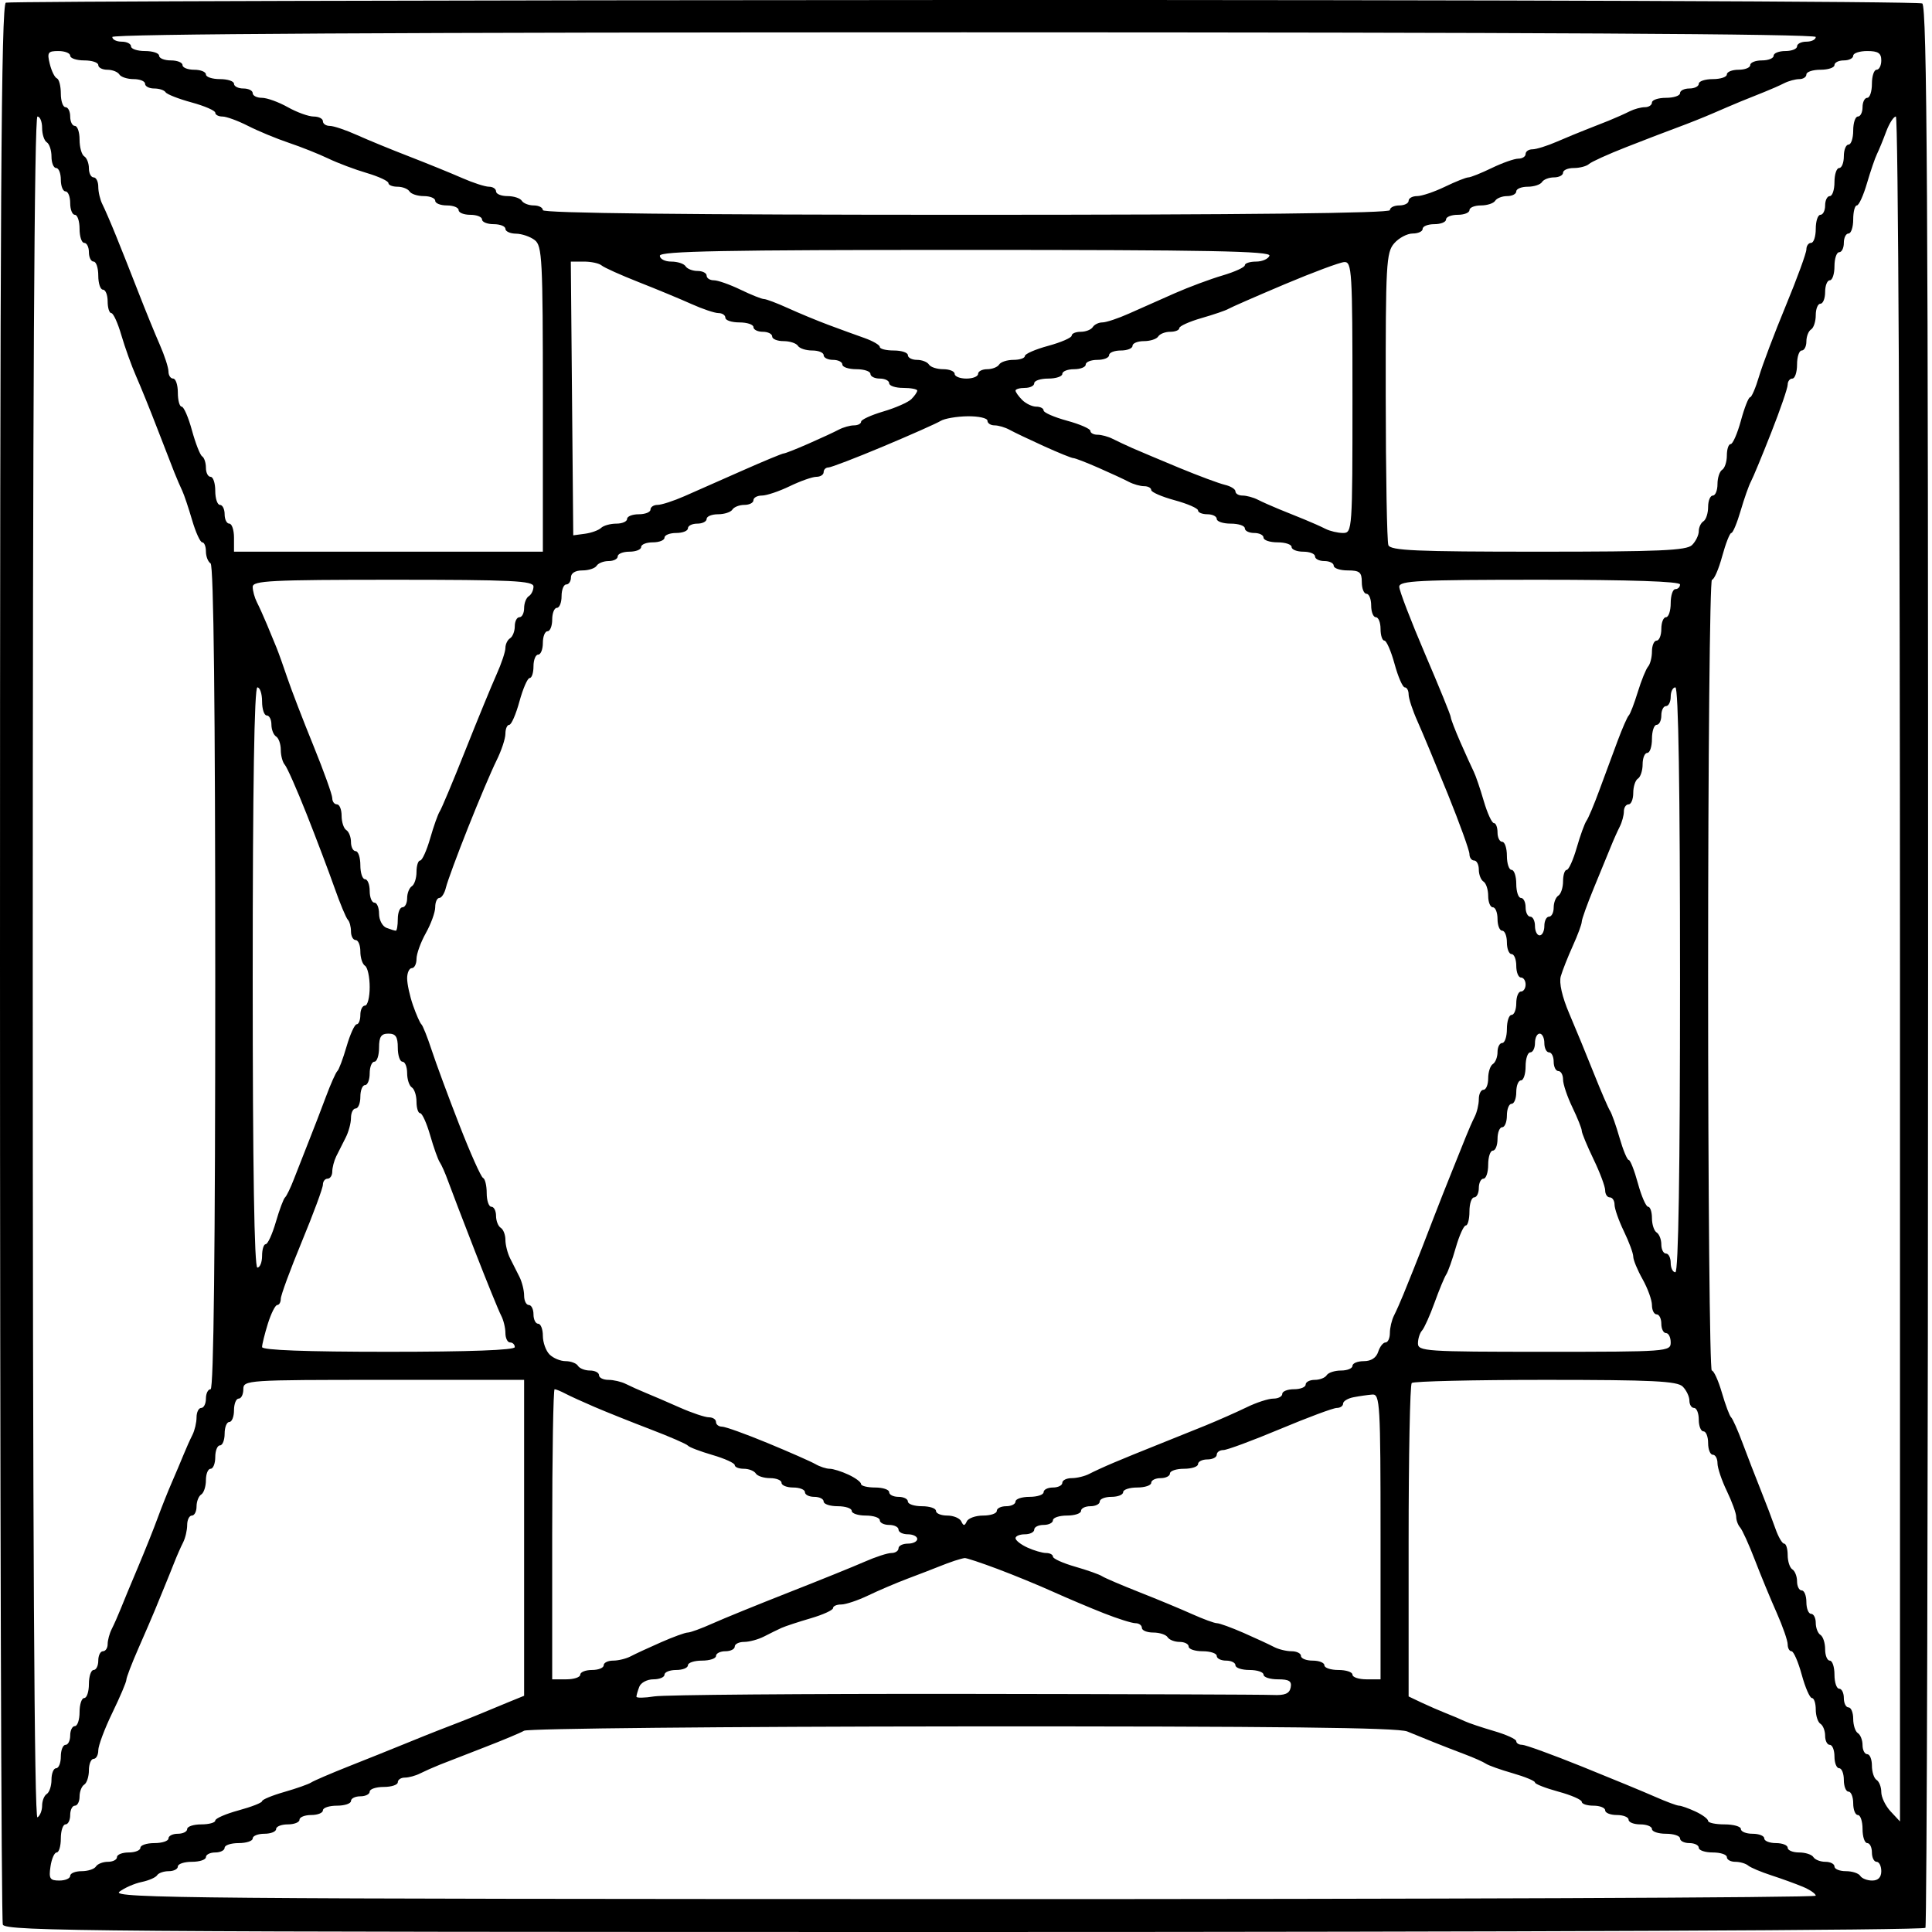 <svg width="60" height="60" viewBox="0 0 60 60" fill="none" xmlns="http://www.w3.org/2000/svg">
<path fill-rule="evenodd" clip-rule="evenodd" d="M0.182 0.083C0.037 0.141 0 6.231 0 29.848C0 46.179 0.04 59.644 0.088 59.77C0.168 59.979 2.934 60 29.946 60C47.265 60 59.749 59.946 59.796 59.87C59.84 59.799 59.877 46.349 59.879 29.982C59.881 6.154 59.845 0.201 59.698 0.108C59.597 0.044 46.206 -0.005 29.939 0C13.672 0.005 0.282 0.043 0.182 0.083ZM56.39 1.149C56.39 1.229 56.259 1.294 56.099 1.294C55.939 1.294 55.809 1.36 55.809 1.44C55.809 1.52 55.645 1.585 55.445 1.585C55.245 1.585 55.082 1.651 55.082 1.73C55.082 1.81 54.918 1.876 54.718 1.876C54.519 1.876 54.355 1.941 54.355 2.021C54.355 2.101 54.192 2.166 53.992 2.166C53.792 2.166 53.629 2.232 53.629 2.312C53.629 2.392 53.432 2.457 53.193 2.457C52.953 2.457 52.757 2.522 52.757 2.602C52.757 2.682 52.626 2.748 52.466 2.748C52.306 2.748 52.175 2.813 52.175 2.893C52.175 2.973 51.979 3.038 51.739 3.038C51.499 3.038 51.303 3.104 51.303 3.184C51.303 3.263 51.204 3.329 51.083 3.329C50.962 3.329 50.75 3.387 50.611 3.457C50.472 3.528 50.179 3.659 49.959 3.748C49.739 3.837 49.412 3.966 49.232 4.035C49.052 4.104 48.658 4.268 48.355 4.398C48.053 4.53 47.709 4.637 47.592 4.637C47.475 4.637 47.379 4.702 47.379 4.782C47.379 4.862 47.278 4.927 47.154 4.927C47.03 4.927 46.658 5.058 46.328 5.218C45.997 5.378 45.67 5.509 45.601 5.509C45.532 5.509 45.205 5.639 44.874 5.799C44.543 5.959 44.154 6.09 44.009 6.09C43.864 6.09 43.746 6.155 43.746 6.235C43.746 6.315 43.615 6.38 43.455 6.38C43.295 6.38 43.164 6.446 43.164 6.526C43.164 6.621 38.683 6.671 30.012 6.671C21.34 6.671 16.859 6.621 16.859 6.526C16.859 6.446 16.732 6.38 16.577 6.38C16.422 6.38 16.254 6.315 16.205 6.235C16.155 6.155 15.955 6.09 15.76 6.09C15.565 6.09 15.405 6.024 15.405 5.944C15.405 5.865 15.307 5.799 15.186 5.799C15.065 5.799 14.689 5.677 14.35 5.528C14.011 5.379 13.276 5.08 12.717 4.863C12.157 4.647 11.42 4.344 11.078 4.19C10.736 4.036 10.36 3.91 10.242 3.91C10.124 3.91 10.028 3.845 10.028 3.765C10.028 3.685 9.899 3.619 9.742 3.619C9.584 3.619 9.223 3.489 8.938 3.329C8.654 3.169 8.292 3.038 8.134 3.038C7.977 3.038 7.848 2.973 7.848 2.893C7.848 2.813 7.717 2.748 7.557 2.748C7.398 2.748 7.267 2.682 7.267 2.602C7.267 2.522 7.071 2.457 6.831 2.457C6.591 2.457 6.395 2.392 6.395 2.312C6.395 2.232 6.231 2.166 6.031 2.166C5.832 2.166 5.668 2.101 5.668 2.021C5.668 1.941 5.505 1.876 5.305 1.876C5.105 1.876 4.941 1.81 4.941 1.73C4.941 1.651 4.745 1.585 4.505 1.585C4.266 1.585 4.069 1.52 4.069 1.44C4.069 1.36 3.939 1.294 3.779 1.294C3.619 1.294 3.488 1.229 3.488 1.149C3.488 1.053 12.402 1.004 29.939 1.004C47.476 1.004 56.39 1.053 56.39 1.149ZM2.18 1.73C2.18 1.81 2.376 1.876 2.616 1.876C2.856 1.876 3.052 1.941 3.052 2.021C3.052 2.101 3.179 2.166 3.334 2.166C3.489 2.166 3.657 2.232 3.706 2.312C3.755 2.392 3.955 2.457 4.151 2.457C4.346 2.457 4.505 2.522 4.505 2.602C4.505 2.682 4.632 2.748 4.787 2.748C4.943 2.748 5.102 2.8 5.142 2.864C5.181 2.928 5.545 3.071 5.95 3.181C6.354 3.291 6.685 3.435 6.685 3.5C6.685 3.566 6.786 3.619 6.909 3.619C7.032 3.619 7.389 3.75 7.701 3.909C8.014 4.069 8.584 4.305 8.967 4.434C9.351 4.563 9.903 4.783 10.195 4.923C10.486 5.063 11.025 5.266 11.394 5.374C11.762 5.483 12.063 5.623 12.063 5.686C12.063 5.748 12.19 5.799 12.345 5.799C12.5 5.799 12.667 5.865 12.717 5.944C12.766 6.024 12.966 6.09 13.161 6.09C13.357 6.09 13.516 6.155 13.516 6.235C13.516 6.315 13.68 6.38 13.88 6.38C14.079 6.38 14.243 6.446 14.243 6.526C14.243 6.606 14.406 6.671 14.606 6.671C14.806 6.671 14.97 6.736 14.97 6.816C14.97 6.896 15.133 6.962 15.333 6.962C15.533 6.962 15.696 7.027 15.696 7.107C15.696 7.187 15.843 7.254 16.023 7.257C16.203 7.259 16.465 7.348 16.605 7.455C16.838 7.631 16.859 8.044 16.859 12.39V17.133H12.063H7.267V16.697C7.267 16.458 7.201 16.262 7.121 16.262C7.041 16.262 6.976 16.131 6.976 15.971C6.976 15.811 6.911 15.68 6.831 15.68C6.751 15.68 6.685 15.484 6.685 15.244C6.685 15.005 6.62 14.808 6.54 14.808C6.46 14.808 6.395 14.681 6.395 14.526C6.395 14.371 6.342 14.212 6.278 14.172C6.214 14.133 6.072 13.769 5.961 13.364C5.851 12.96 5.707 12.629 5.642 12.629C5.576 12.629 5.523 12.433 5.523 12.193C5.523 11.953 5.457 11.757 5.377 11.757C5.297 11.757 5.232 11.658 5.232 11.537C5.232 11.417 5.11 11.041 4.961 10.702C4.812 10.363 4.512 9.628 4.295 9.069C4.077 8.509 3.767 7.724 3.604 7.325C3.442 6.925 3.252 6.485 3.181 6.346C3.11 6.207 3.052 5.962 3.052 5.801C3.052 5.64 2.987 5.509 2.907 5.509C2.827 5.509 2.761 5.382 2.761 5.226C2.761 5.071 2.696 4.904 2.616 4.855C2.536 4.805 2.471 4.573 2.471 4.337C2.471 4.102 2.405 3.91 2.325 3.91C2.245 3.91 2.18 3.779 2.18 3.619C2.18 3.46 2.115 3.329 2.035 3.329C1.955 3.329 1.889 3.138 1.889 2.905C1.889 2.672 1.834 2.459 1.767 2.433C1.699 2.406 1.6 2.205 1.546 1.985C1.458 1.629 1.488 1.585 1.814 1.585C2.015 1.585 2.18 1.651 2.18 1.73ZM58.425 1.876C58.425 2.036 58.359 2.166 58.279 2.166C58.199 2.166 58.134 2.363 58.134 2.602C58.134 2.842 58.069 3.038 57.989 3.038C57.909 3.038 57.843 3.169 57.843 3.329C57.843 3.489 57.778 3.619 57.698 3.619C57.618 3.619 57.553 3.816 57.553 4.055C57.553 4.295 57.487 4.491 57.407 4.491C57.327 4.491 57.262 4.655 57.262 4.855C57.262 5.054 57.197 5.218 57.117 5.218C57.037 5.218 56.971 5.414 56.971 5.654C56.971 5.894 56.906 6.09 56.826 6.09C56.746 6.09 56.681 6.221 56.681 6.38C56.681 6.54 56.615 6.671 56.535 6.671C56.455 6.671 56.39 6.867 56.39 7.107C56.39 7.347 56.325 7.543 56.245 7.543C56.165 7.543 56.099 7.634 56.099 7.745C56.099 7.856 55.812 8.643 55.46 9.494C55.108 10.344 54.734 11.333 54.629 11.689C54.523 12.046 54.398 12.338 54.35 12.338C54.302 12.338 54.173 12.665 54.065 13.065C53.956 13.464 53.813 13.791 53.748 13.791C53.682 13.791 53.629 13.951 53.629 14.146C53.629 14.341 53.563 14.541 53.483 14.59C53.403 14.64 53.338 14.84 53.338 15.035C53.338 15.23 53.273 15.39 53.193 15.39C53.113 15.39 53.047 15.549 53.047 15.744C53.047 15.94 52.982 16.139 52.902 16.189C52.822 16.238 52.757 16.378 52.757 16.498C52.757 16.619 52.663 16.812 52.549 16.926C52.378 17.097 51.538 17.133 47.768 17.133C43.975 17.133 43.182 17.099 43.117 16.929C43.074 16.817 43.037 14.732 43.035 12.295C43.031 8.208 43.051 7.841 43.296 7.559C43.442 7.39 43.701 7.252 43.872 7.252C44.042 7.252 44.182 7.187 44.182 7.107C44.182 7.027 44.345 6.962 44.545 6.962C44.745 6.962 44.908 6.896 44.908 6.816C44.908 6.736 45.072 6.671 45.272 6.671C45.472 6.671 45.635 6.606 45.635 6.526C45.635 6.446 45.795 6.38 45.99 6.38C46.185 6.38 46.385 6.315 46.434 6.235C46.484 6.155 46.651 6.09 46.806 6.09C46.962 6.09 47.089 6.024 47.089 5.944C47.089 5.865 47.248 5.799 47.443 5.799C47.638 5.799 47.838 5.734 47.888 5.654C47.937 5.574 48.105 5.509 48.26 5.509C48.415 5.509 48.542 5.443 48.542 5.363C48.542 5.283 48.692 5.218 48.876 5.218C49.06 5.218 49.273 5.162 49.348 5.093C49.424 5.024 49.944 4.788 50.504 4.569C51.063 4.349 51.783 4.073 52.102 3.956C52.422 3.838 52.913 3.643 53.193 3.521C53.472 3.399 53.865 3.232 54.065 3.149C54.264 3.067 54.591 2.935 54.791 2.857C54.991 2.778 55.268 2.656 55.407 2.585C55.546 2.515 55.758 2.457 55.879 2.457C56 2.457 56.099 2.392 56.099 2.312C56.099 2.232 56.295 2.166 56.535 2.166C56.775 2.166 56.971 2.101 56.971 2.021C56.971 1.941 57.102 1.876 57.262 1.876C57.422 1.876 57.553 1.81 57.553 1.73C57.553 1.651 57.749 1.585 57.989 1.585C58.328 1.585 58.425 1.65 58.425 1.876ZM1.308 3.974C1.308 4.169 1.373 4.369 1.453 4.419C1.533 4.468 1.599 4.668 1.599 4.863C1.599 5.058 1.664 5.218 1.744 5.218C1.824 5.218 1.889 5.381 1.889 5.581C1.889 5.781 1.955 5.944 2.035 5.944C2.115 5.944 2.18 6.108 2.18 6.308C2.18 6.508 2.245 6.671 2.325 6.671C2.405 6.671 2.471 6.867 2.471 7.107C2.471 7.347 2.536 7.543 2.616 7.543C2.696 7.543 2.761 7.674 2.761 7.833C2.761 7.993 2.827 8.124 2.907 8.124C2.987 8.124 3.052 8.32 3.052 8.56C3.052 8.8 3.117 8.996 3.197 8.996C3.277 8.996 3.343 9.159 3.343 9.359C3.343 9.559 3.394 9.723 3.456 9.723C3.519 9.723 3.66 10.033 3.77 10.413C3.881 10.792 4.086 11.364 4.227 11.684C4.368 12.004 4.66 12.723 4.875 13.283C5.09 13.842 5.331 14.463 5.411 14.663C5.491 14.863 5.603 15.124 5.661 15.244C5.718 15.364 5.855 15.773 5.966 16.152C6.077 16.532 6.219 16.843 6.281 16.843C6.344 16.843 6.395 16.97 6.395 17.125C6.395 17.28 6.46 17.447 6.54 17.497C6.635 17.555 6.685 22.003 6.685 30.365C6.685 38.788 6.636 43.144 6.54 43.144C6.46 43.144 6.395 43.275 6.395 43.435C6.395 43.594 6.329 43.725 6.249 43.725C6.169 43.725 6.104 43.857 6.104 44.018C6.104 44.179 6.046 44.424 5.976 44.563C5.905 44.702 5.781 44.978 5.7 45.178C5.619 45.378 5.453 45.77 5.331 46.05C5.209 46.33 5.014 46.82 4.897 47.14C4.781 47.46 4.506 48.146 4.287 48.666C4.067 49.185 3.823 49.774 3.744 49.974C3.664 50.173 3.542 50.45 3.471 50.589C3.4 50.728 3.343 50.941 3.343 51.061C3.343 51.182 3.277 51.281 3.197 51.281C3.117 51.281 3.052 51.412 3.052 51.572C3.052 51.732 2.987 51.863 2.907 51.863C2.827 51.863 2.761 52.059 2.761 52.298C2.761 52.538 2.696 52.734 2.616 52.734C2.536 52.734 2.471 52.931 2.471 53.17C2.471 53.41 2.405 53.606 2.325 53.606C2.245 53.606 2.18 53.737 2.18 53.897C2.18 54.057 2.115 54.188 2.035 54.188C1.955 54.188 1.889 54.351 1.889 54.551C1.889 54.751 1.824 54.914 1.744 54.914C1.664 54.914 1.599 55.074 1.599 55.269C1.599 55.464 1.533 55.664 1.453 55.713C1.373 55.763 1.308 55.926 1.308 56.077C1.308 56.227 1.243 56.391 1.163 56.44C1.066 56.5 1.017 47.674 1.017 30.075C1.017 12.535 1.066 3.619 1.163 3.619C1.243 3.619 1.308 3.779 1.308 3.974ZM59.006 30.093V56.567L58.715 56.255C58.555 56.084 58.425 55.814 58.425 55.655C58.425 55.497 58.359 55.327 58.279 55.277C58.199 55.228 58.134 55.028 58.134 54.833C58.134 54.638 58.069 54.478 57.989 54.478C57.909 54.478 57.843 54.351 57.843 54.196C57.843 54.041 57.778 53.874 57.698 53.824C57.618 53.775 57.553 53.575 57.553 53.38C57.553 53.185 57.487 53.025 57.407 53.025C57.327 53.025 57.262 52.894 57.262 52.734C57.262 52.575 57.197 52.444 57.117 52.444C57.037 52.444 56.971 52.248 56.971 52.008C56.971 51.768 56.906 51.572 56.826 51.572C56.746 51.572 56.681 51.412 56.681 51.217C56.681 51.022 56.615 50.822 56.535 50.773C56.455 50.723 56.39 50.556 56.39 50.401C56.39 50.246 56.325 50.119 56.245 50.119C56.165 50.119 56.099 49.955 56.099 49.756C56.099 49.556 56.034 49.392 55.954 49.392C55.874 49.392 55.809 49.266 55.809 49.11C55.809 48.955 55.743 48.788 55.663 48.738C55.583 48.689 55.518 48.489 55.518 48.294C55.518 48.099 55.468 47.939 55.408 47.939C55.348 47.939 55.225 47.727 55.135 47.467C55.044 47.207 54.84 46.668 54.679 46.268C54.519 45.868 54.266 45.215 54.117 44.815C53.968 44.415 53.808 44.056 53.761 44.016C53.714 43.976 53.586 43.633 53.475 43.253C53.365 42.873 53.223 42.563 53.161 42.563C53.098 42.563 53.047 37.037 53.047 30.284C53.047 23.531 53.101 18.005 53.166 18.005C53.232 18.005 53.374 17.678 53.483 17.279C53.592 16.879 53.72 16.552 53.768 16.552C53.816 16.552 53.946 16.242 54.057 15.862C54.168 15.482 54.312 15.074 54.377 14.954C54.442 14.834 54.725 14.151 55.006 13.436C55.288 12.721 55.518 12.051 55.518 11.947C55.518 11.842 55.583 11.757 55.663 11.757C55.743 11.757 55.809 11.561 55.809 11.321C55.809 11.081 55.874 10.885 55.954 10.885C56.034 10.885 56.099 10.758 56.099 10.603C56.099 10.448 56.165 10.28 56.245 10.231C56.325 10.182 56.39 9.982 56.39 9.787C56.39 9.591 56.455 9.432 56.535 9.432C56.615 9.432 56.681 9.268 56.681 9.069C56.681 8.869 56.746 8.705 56.826 8.705C56.906 8.705 56.971 8.509 56.971 8.269C56.971 8.03 57.037 7.833 57.117 7.833C57.197 7.833 57.262 7.703 57.262 7.543C57.262 7.383 57.327 7.252 57.407 7.252C57.487 7.252 57.553 7.056 57.553 6.816C57.553 6.577 57.604 6.38 57.666 6.38C57.729 6.38 57.87 6.07 57.981 5.69C58.092 5.311 58.232 4.902 58.292 4.782C58.351 4.662 58.479 4.352 58.575 4.092C58.672 3.832 58.808 3.619 58.878 3.619C58.951 3.619 59.006 14.978 59.006 30.093ZM39.424 7.942C39.386 8.042 39.198 8.124 39.007 8.124C38.816 8.124 38.659 8.175 38.659 8.238C38.659 8.3 38.348 8.442 37.969 8.554C37.589 8.666 36.919 8.915 36.479 9.109C36.039 9.302 35.402 9.585 35.064 9.737C34.725 9.889 34.352 10.013 34.236 10.013C34.12 10.013 33.985 10.079 33.936 10.159C33.886 10.238 33.719 10.304 33.564 10.304C33.408 10.304 33.282 10.357 33.282 10.423C33.282 10.488 32.955 10.631 32.555 10.74C32.155 10.848 31.828 10.991 31.828 11.057C31.828 11.122 31.669 11.176 31.474 11.176C31.278 11.176 31.078 11.241 31.029 11.321C30.98 11.401 30.812 11.466 30.657 11.466C30.502 11.466 30.375 11.532 30.375 11.612C30.375 11.691 30.212 11.757 30.012 11.757C29.812 11.757 29.648 11.691 29.648 11.612C29.648 11.532 29.489 11.466 29.294 11.466C29.098 11.466 28.898 11.401 28.849 11.321C28.799 11.241 28.632 11.176 28.477 11.176C28.322 11.176 28.195 11.11 28.195 11.03C28.195 10.95 27.999 10.885 27.759 10.885C27.519 10.885 27.323 10.836 27.323 10.775C27.323 10.715 27.11 10.591 26.851 10.499C26.591 10.408 26.088 10.224 25.734 10.092C25.38 9.96 24.811 9.724 24.471 9.569C24.13 9.414 23.794 9.287 23.725 9.287C23.656 9.287 23.328 9.156 22.997 8.996C22.666 8.836 22.294 8.705 22.171 8.705C22.047 8.705 21.945 8.64 21.945 8.56C21.945 8.48 21.819 8.415 21.663 8.415C21.508 8.415 21.341 8.349 21.291 8.269C21.242 8.189 21.042 8.124 20.847 8.124C20.652 8.124 20.492 8.042 20.492 7.942C20.492 7.799 22.489 7.761 29.993 7.761C37.534 7.761 39.48 7.798 39.424 7.942ZM18.683 8.243C18.759 8.309 19.279 8.543 19.838 8.763C20.398 8.983 21.135 9.289 21.477 9.443C21.819 9.597 22.195 9.723 22.313 9.723C22.43 9.723 22.527 9.788 22.527 9.868C22.527 9.948 22.723 10.013 22.963 10.013C23.203 10.013 23.399 10.079 23.399 10.159C23.399 10.238 23.53 10.304 23.69 10.304C23.849 10.304 23.98 10.369 23.98 10.449C23.98 10.529 24.14 10.594 24.335 10.594C24.53 10.594 24.73 10.66 24.78 10.74C24.829 10.82 25.029 10.885 25.224 10.885C25.419 10.885 25.579 10.95 25.579 11.03C25.579 11.11 25.71 11.176 25.87 11.176C26.029 11.176 26.16 11.241 26.16 11.321C26.16 11.401 26.357 11.466 26.596 11.466C26.836 11.466 27.032 11.532 27.032 11.612C27.032 11.691 27.163 11.757 27.323 11.757C27.483 11.757 27.614 11.822 27.614 11.902C27.614 11.982 27.81 12.047 28.05 12.047C28.289 12.047 28.486 12.085 28.486 12.13C28.486 12.176 28.404 12.295 28.304 12.395C28.204 12.494 27.812 12.667 27.432 12.779C27.052 12.891 26.742 13.034 26.742 13.096C26.742 13.159 26.643 13.21 26.522 13.21C26.401 13.21 26.188 13.27 26.049 13.343C25.91 13.417 25.487 13.613 25.108 13.779C24.729 13.946 24.383 14.082 24.34 14.082C24.296 14.082 23.723 14.319 23.066 14.61C22.41 14.9 21.596 15.259 21.257 15.409C20.918 15.558 20.542 15.68 20.421 15.68C20.3 15.68 20.201 15.746 20.201 15.826C20.201 15.905 20.038 15.971 19.838 15.971C19.638 15.971 19.475 16.036 19.475 16.116C19.475 16.196 19.324 16.262 19.141 16.262C18.957 16.262 18.744 16.321 18.668 16.394C18.592 16.467 18.367 16.549 18.167 16.576L17.803 16.625L17.765 12.374L17.727 8.124H18.136C18.361 8.124 18.607 8.178 18.683 8.243ZM42.002 12.338C42.002 16.465 41.996 16.552 41.709 16.552C41.548 16.552 41.303 16.494 41.164 16.424C41.025 16.353 40.732 16.222 40.512 16.133C40.292 16.044 39.933 15.898 39.713 15.809C39.493 15.719 39.2 15.589 39.061 15.518C38.922 15.447 38.709 15.39 38.588 15.39C38.467 15.39 38.368 15.332 38.368 15.261C38.368 15.191 38.221 15.099 38.041 15.057C37.862 15.015 37.224 14.778 36.624 14.53C36.025 14.281 35.371 14.006 35.171 13.918C34.971 13.829 34.694 13.7 34.555 13.629C34.417 13.558 34.204 13.501 34.083 13.501C33.962 13.501 33.863 13.447 33.863 13.382C33.863 13.316 33.536 13.174 33.136 13.065C32.737 12.956 32.41 12.813 32.41 12.748C32.41 12.682 32.307 12.629 32.181 12.629C32.056 12.629 31.859 12.535 31.745 12.421C31.631 12.307 31.538 12.176 31.538 12.13C31.538 12.085 31.668 12.047 31.828 12.047C31.988 12.047 32.119 11.982 32.119 11.902C32.119 11.822 32.315 11.757 32.555 11.757C32.795 11.757 32.991 11.691 32.991 11.612C32.991 11.532 33.154 11.466 33.354 11.466C33.554 11.466 33.718 11.401 33.718 11.321C33.718 11.241 33.881 11.176 34.081 11.176C34.281 11.176 34.444 11.11 34.444 11.03C34.444 10.95 34.608 10.885 34.808 10.885C35.008 10.885 35.171 10.82 35.171 10.74C35.171 10.66 35.331 10.594 35.526 10.594C35.721 10.594 35.921 10.529 35.97 10.449C36.02 10.369 36.187 10.304 36.342 10.304C36.498 10.304 36.624 10.253 36.624 10.19C36.624 10.128 36.935 9.987 37.315 9.878C37.694 9.769 38.07 9.641 38.15 9.592C38.23 9.544 39.015 9.201 39.894 8.829C40.774 8.458 41.608 8.147 41.747 8.139C41.984 8.125 42.002 8.416 42.002 12.338ZM30.666 13.065C30.666 13.145 30.765 13.21 30.886 13.21C31.007 13.21 31.219 13.273 31.358 13.35C31.497 13.427 31.976 13.655 32.424 13.858C32.871 14.061 33.281 14.227 33.334 14.227C33.387 14.227 33.74 14.363 34.119 14.53C34.498 14.696 34.921 14.892 35.06 14.966C35.199 15.039 35.411 15.099 35.532 15.099C35.653 15.099 35.752 15.153 35.752 15.218C35.752 15.284 36.079 15.426 36.479 15.535C36.879 15.644 37.206 15.786 37.206 15.852C37.206 15.917 37.337 15.971 37.496 15.971C37.656 15.971 37.787 16.036 37.787 16.116C37.787 16.196 37.983 16.262 38.223 16.262C38.463 16.262 38.659 16.327 38.659 16.407C38.659 16.487 38.79 16.552 38.95 16.552C39.11 16.552 39.24 16.617 39.24 16.697C39.24 16.777 39.437 16.843 39.676 16.843C39.916 16.843 40.112 16.908 40.112 16.988C40.112 17.068 40.276 17.133 40.476 17.133C40.676 17.133 40.839 17.199 40.839 17.279C40.839 17.359 40.97 17.424 41.13 17.424C41.29 17.424 41.42 17.489 41.42 17.569C41.42 17.649 41.617 17.715 41.856 17.715C42.224 17.715 42.292 17.771 42.292 18.078C42.292 18.278 42.358 18.441 42.438 18.441C42.518 18.441 42.583 18.605 42.583 18.804C42.583 19.004 42.648 19.168 42.728 19.168C42.808 19.168 42.874 19.331 42.874 19.531C42.874 19.731 42.927 19.894 42.993 19.894C43.058 19.894 43.201 20.221 43.31 20.621C43.419 21.02 43.561 21.347 43.627 21.347C43.692 21.347 43.746 21.446 43.746 21.567C43.746 21.688 43.87 22.064 44.022 22.402C44.174 22.741 44.599 23.762 44.967 24.671C45.334 25.58 45.635 26.414 45.635 26.524C45.635 26.634 45.7 26.724 45.781 26.724C45.86 26.724 45.926 26.851 45.926 27.006C45.926 27.161 45.991 27.328 46.071 27.378C46.151 27.427 46.217 27.627 46.217 27.822C46.217 28.017 46.282 28.177 46.362 28.177C46.442 28.177 46.507 28.34 46.507 28.54C46.507 28.74 46.572 28.904 46.653 28.904C46.732 28.904 46.798 29.067 46.798 29.267C46.798 29.467 46.863 29.63 46.943 29.63C47.023 29.63 47.089 29.794 47.089 29.993C47.089 30.193 47.154 30.357 47.234 30.357C47.314 30.357 47.379 30.455 47.379 30.575C47.379 30.695 47.314 30.793 47.234 30.793C47.154 30.793 47.089 30.956 47.089 31.156C47.089 31.356 47.023 31.519 46.943 31.519C46.863 31.519 46.798 31.715 46.798 31.955C46.798 32.195 46.732 32.391 46.653 32.391C46.572 32.391 46.507 32.518 46.507 32.673C46.507 32.828 46.442 32.995 46.362 33.045C46.282 33.094 46.217 33.294 46.217 33.489C46.217 33.684 46.151 33.844 46.071 33.844C45.991 33.844 45.926 33.976 45.926 34.137C45.926 34.298 45.868 34.543 45.797 34.682C45.727 34.82 45.605 35.097 45.526 35.297C45.447 35.497 45.25 35.987 45.088 36.387C44.926 36.787 44.681 37.408 44.543 37.767C44.405 38.127 44.235 38.568 44.164 38.748C44.094 38.928 43.971 39.239 43.891 39.438C43.811 39.638 43.673 39.982 43.583 40.201C43.494 40.421 43.363 40.715 43.293 40.853C43.222 40.992 43.164 41.237 43.164 41.398C43.164 41.559 43.103 41.691 43.029 41.691C42.954 41.691 42.852 41.822 42.801 41.981C42.742 42.167 42.581 42.272 42.355 42.272C42.161 42.272 42.002 42.337 42.002 42.417C42.002 42.497 41.842 42.563 41.647 42.563C41.452 42.563 41.252 42.628 41.202 42.708C41.153 42.788 40.986 42.853 40.831 42.853C40.675 42.853 40.548 42.919 40.548 42.999C40.548 43.079 40.385 43.144 40.185 43.144C39.985 43.144 39.822 43.209 39.822 43.289C39.822 43.369 39.697 43.435 39.545 43.435C39.392 43.435 39.016 43.557 38.709 43.708C38.402 43.857 37.823 44.113 37.424 44.276C37.024 44.438 36.337 44.714 35.898 44.89C35.458 45.065 34.869 45.305 34.59 45.424C34.31 45.542 33.968 45.699 33.829 45.772C33.69 45.845 33.445 45.905 33.284 45.905C33.123 45.905 32.991 45.97 32.991 46.05C32.991 46.13 32.86 46.196 32.7 46.196C32.541 46.196 32.41 46.261 32.41 46.341C32.41 46.421 32.214 46.486 31.974 46.486C31.734 46.486 31.538 46.551 31.538 46.631C31.538 46.711 31.407 46.777 31.247 46.777C31.087 46.777 30.956 46.842 30.956 46.922C30.956 47.002 30.766 47.067 30.532 47.067C30.299 47.067 30.07 47.149 30.024 47.249C29.956 47.394 29.922 47.394 29.854 47.249C29.808 47.149 29.611 47.067 29.418 47.067C29.225 47.067 29.067 47.002 29.067 46.922C29.067 46.842 28.871 46.777 28.631 46.777C28.391 46.777 28.195 46.711 28.195 46.631C28.195 46.551 28.064 46.486 27.904 46.486C27.744 46.486 27.614 46.421 27.614 46.341C27.614 46.261 27.417 46.196 27.178 46.196C26.938 46.196 26.741 46.147 26.74 46.087C26.74 46.026 26.563 45.896 26.348 45.796C26.133 45.696 25.871 45.614 25.766 45.614C25.661 45.614 25.461 45.549 25.323 45.469C25.184 45.389 24.516 45.095 23.839 44.815C23.162 44.535 22.525 44.306 22.422 44.306C22.32 44.306 22.236 44.241 22.236 44.161C22.236 44.081 22.137 44.016 22.017 44.016C21.896 44.016 21.487 43.879 21.108 43.711C20.73 43.543 20.256 43.339 20.056 43.258C19.856 43.176 19.579 43.052 19.441 42.982C19.302 42.911 19.056 42.853 18.896 42.853C18.735 42.853 18.603 42.788 18.603 42.708C18.603 42.628 18.476 42.563 18.321 42.563C18.166 42.563 17.998 42.497 17.949 42.417C17.899 42.337 17.727 42.272 17.567 42.272C17.406 42.272 17.181 42.179 17.067 42.065C16.952 41.95 16.859 41.689 16.859 41.483C16.859 41.278 16.793 41.11 16.713 41.11C16.634 41.11 16.568 40.979 16.568 40.819C16.568 40.659 16.503 40.528 16.423 40.528C16.343 40.528 16.277 40.397 16.277 40.236C16.277 40.075 16.212 39.813 16.132 39.654C16.052 39.496 15.921 39.236 15.841 39.077C15.762 38.919 15.696 38.661 15.696 38.505C15.696 38.348 15.631 38.18 15.551 38.131C15.471 38.081 15.405 37.914 15.405 37.759C15.405 37.604 15.34 37.477 15.26 37.477C15.18 37.477 15.115 37.286 15.115 37.053C15.115 36.82 15.064 36.608 15.001 36.581C14.938 36.554 14.607 35.813 14.265 34.934C13.922 34.055 13.536 33.008 13.405 32.609C13.274 32.209 13.131 31.85 13.086 31.81C13.042 31.77 12.925 31.504 12.825 31.218C12.726 30.933 12.644 30.557 12.644 30.383C12.644 30.209 12.71 30.066 12.79 30.066C12.869 30.066 12.935 29.937 12.935 29.78C12.935 29.622 13.066 29.261 13.226 28.976C13.385 28.692 13.516 28.33 13.516 28.173C13.516 28.015 13.574 27.886 13.645 27.886C13.715 27.886 13.808 27.739 13.85 27.559C13.893 27.38 14.2 26.546 14.534 25.707C14.867 24.867 15.265 23.93 15.418 23.622C15.571 23.315 15.696 22.939 15.696 22.787C15.696 22.634 15.75 22.51 15.815 22.51C15.881 22.51 16.023 22.183 16.132 21.783C16.241 21.384 16.384 21.057 16.449 21.057C16.515 21.057 16.568 20.893 16.568 20.694C16.568 20.494 16.634 20.33 16.713 20.33C16.793 20.33 16.859 20.167 16.859 19.967C16.859 19.767 16.924 19.604 17.004 19.604C17.084 19.604 17.149 19.44 17.149 19.24C17.149 19.041 17.215 18.877 17.295 18.877C17.375 18.877 17.44 18.714 17.44 18.514C17.44 18.314 17.506 18.151 17.585 18.151C17.665 18.151 17.731 18.052 17.731 17.933C17.731 17.798 17.867 17.715 18.086 17.715C18.281 17.715 18.481 17.649 18.53 17.569C18.58 17.489 18.747 17.424 18.902 17.424C19.057 17.424 19.184 17.359 19.184 17.279C19.184 17.199 19.348 17.133 19.547 17.133C19.747 17.133 19.911 17.068 19.911 16.988C19.911 16.908 20.074 16.843 20.274 16.843C20.474 16.843 20.637 16.777 20.637 16.697C20.637 16.617 20.801 16.552 21.001 16.552C21.201 16.552 21.364 16.487 21.364 16.407C21.364 16.327 21.495 16.262 21.655 16.262C21.815 16.262 21.945 16.196 21.945 16.116C21.945 16.036 22.105 15.971 22.3 15.971C22.495 15.971 22.695 15.905 22.745 15.826C22.794 15.746 22.962 15.68 23.117 15.68C23.272 15.68 23.399 15.615 23.399 15.535C23.399 15.455 23.517 15.39 23.662 15.39C23.807 15.39 24.196 15.259 24.527 15.099C24.858 14.939 25.23 14.808 25.354 14.808C25.478 14.808 25.579 14.743 25.579 14.663C25.579 14.583 25.645 14.518 25.726 14.518C25.806 14.518 26.575 14.223 27.433 13.863C28.292 13.502 29.092 13.147 29.212 13.072C29.332 12.998 29.708 12.933 30.048 12.928C30.388 12.923 30.666 12.985 30.666 13.065ZM16.568 18.215C16.568 18.33 16.503 18.464 16.423 18.514C16.343 18.563 16.277 18.73 16.277 18.886C16.277 19.041 16.212 19.168 16.132 19.168C16.052 19.168 15.987 19.295 15.987 19.45C15.987 19.605 15.921 19.772 15.841 19.822C15.762 19.871 15.696 20.006 15.696 20.122C15.696 20.238 15.572 20.61 15.419 20.949C15.267 21.288 14.83 22.35 14.449 23.309C14.068 24.268 13.711 25.118 13.657 25.198C13.603 25.278 13.469 25.654 13.36 26.034C13.251 26.413 13.111 26.724 13.048 26.724C12.986 26.724 12.935 26.883 12.935 27.079C12.935 27.274 12.869 27.474 12.79 27.523C12.71 27.573 12.644 27.74 12.644 27.895C12.644 28.05 12.579 28.177 12.499 28.177C12.419 28.177 12.354 28.34 12.354 28.54C12.354 28.74 12.326 28.904 12.293 28.904C12.259 28.904 12.129 28.864 12.002 28.815C11.876 28.767 11.772 28.571 11.772 28.379C11.772 28.188 11.707 28.032 11.627 28.032C11.547 28.032 11.481 27.868 11.481 27.668C11.481 27.469 11.416 27.305 11.336 27.305C11.256 27.305 11.191 27.109 11.191 26.869C11.191 26.629 11.125 26.433 11.045 26.433C10.966 26.433 10.9 26.306 10.9 26.151C10.9 25.996 10.835 25.829 10.755 25.779C10.675 25.73 10.609 25.53 10.609 25.335C10.609 25.14 10.544 24.98 10.464 24.98C10.384 24.98 10.319 24.894 10.319 24.788C10.319 24.682 10.055 23.947 9.732 23.153C9.409 22.36 9.046 21.416 8.925 21.057C8.804 20.697 8.652 20.272 8.587 20.112C8.522 19.952 8.387 19.625 8.287 19.386C8.187 19.146 8.047 18.836 7.976 18.698C7.906 18.559 7.848 18.346 7.848 18.225C7.848 18.034 8.412 18.005 12.208 18.005C15.908 18.005 16.568 18.037 16.568 18.215ZM52.175 18.151C52.175 18.23 52.11 18.296 52.03 18.296C51.95 18.296 51.885 18.492 51.885 18.732C51.885 18.971 51.819 19.168 51.739 19.168C51.659 19.168 51.594 19.331 51.594 19.531C51.594 19.731 51.528 19.894 51.449 19.894C51.369 19.894 51.303 20.045 51.303 20.229C51.303 20.412 51.249 20.625 51.183 20.701C51.117 20.777 50.973 21.133 50.862 21.493C50.752 21.852 50.626 22.179 50.583 22.219C50.539 22.259 50.382 22.619 50.233 23.018C50.084 23.418 49.83 24.105 49.668 24.544C49.507 24.984 49.328 25.409 49.27 25.489C49.213 25.569 49.076 25.945 48.967 26.324C48.858 26.704 48.718 27.015 48.656 27.015C48.593 27.015 48.542 27.174 48.542 27.369C48.542 27.564 48.476 27.764 48.397 27.814C48.316 27.863 48.251 28.03 48.251 28.186C48.251 28.341 48.186 28.468 48.106 28.468C48.026 28.468 47.961 28.598 47.961 28.758C47.961 28.918 47.895 29.049 47.815 29.049C47.735 29.049 47.67 28.918 47.67 28.758C47.67 28.598 47.604 28.468 47.525 28.468C47.444 28.468 47.379 28.337 47.379 28.177C47.379 28.017 47.314 27.886 47.234 27.886C47.154 27.886 47.089 27.69 47.089 27.45C47.089 27.211 47.023 27.015 46.943 27.015C46.863 27.015 46.798 26.818 46.798 26.579C46.798 26.339 46.732 26.143 46.653 26.143C46.572 26.143 46.507 26.012 46.507 25.852C46.507 25.692 46.456 25.561 46.394 25.561C46.331 25.561 46.189 25.251 46.078 24.871C45.968 24.491 45.828 24.083 45.768 23.963C45.708 23.843 45.523 23.435 45.356 23.056C45.19 22.677 45.054 22.323 45.054 22.269C45.054 22.215 44.694 21.331 44.254 20.305C43.815 19.278 43.455 18.341 43.455 18.222C43.455 18.035 44.047 18.005 47.815 18.005C50.625 18.005 52.175 18.057 52.175 18.151ZM8.139 21.783C8.139 22.023 8.204 22.219 8.284 22.219C8.364 22.219 8.429 22.346 8.429 22.501C8.429 22.657 8.495 22.824 8.575 22.873C8.655 22.922 8.72 23.109 8.72 23.289C8.72 23.468 8.777 23.676 8.846 23.752C8.915 23.828 9.217 24.512 9.518 25.271C9.819 26.03 10.208 27.059 10.384 27.558C10.559 28.056 10.748 28.509 10.802 28.563C10.856 28.617 10.9 28.781 10.9 28.928C10.9 29.074 10.966 29.194 11.045 29.194C11.125 29.194 11.191 29.354 11.191 29.549C11.191 29.744 11.256 29.944 11.336 29.993C11.416 30.043 11.481 30.341 11.481 30.656C11.481 30.971 11.416 31.229 11.336 31.229C11.256 31.229 11.191 31.359 11.191 31.519C11.191 31.679 11.14 31.81 11.077 31.81C11.015 31.81 10.873 32.12 10.763 32.5C10.652 32.88 10.524 33.223 10.477 33.263C10.43 33.303 10.27 33.662 10.121 34.062C9.972 34.462 9.733 35.083 9.589 35.443C9.446 35.802 9.241 36.325 9.133 36.605C9.026 36.885 8.9 37.146 8.853 37.186C8.806 37.226 8.677 37.569 8.567 37.949C8.456 38.329 8.315 38.639 8.252 38.639C8.19 38.639 8.139 38.803 8.139 39.003C8.139 39.202 8.073 39.366 7.993 39.366C7.898 39.366 7.848 36.266 7.848 30.357C7.848 24.447 7.898 21.347 7.993 21.347C8.073 21.347 8.139 21.544 8.139 21.783ZM52.175 30.429C52.175 36.387 52.125 39.511 52.03 39.511C51.95 39.511 51.885 39.38 51.885 39.221C51.885 39.061 51.819 38.93 51.739 38.93C51.659 38.93 51.594 38.803 51.594 38.648C51.594 38.493 51.528 38.325 51.449 38.276C51.369 38.227 51.303 38.027 51.303 37.832C51.303 37.636 51.249 37.477 51.184 37.477C51.119 37.477 50.976 37.15 50.867 36.75C50.758 36.351 50.63 36.024 50.582 36.024C50.534 36.024 50.405 35.713 50.296 35.334C50.187 34.954 50.054 34.578 50.001 34.498C49.948 34.418 49.722 33.895 49.499 33.336C49.277 32.776 48.933 31.941 48.736 31.481C48.513 30.959 48.413 30.52 48.472 30.318C48.523 30.14 48.691 29.716 48.844 29.377C48.998 29.038 49.123 28.7 49.123 28.624C49.123 28.549 49.294 28.074 49.502 27.569C49.711 27.064 49.947 26.488 50.028 26.288C50.108 26.088 50.232 25.811 50.303 25.672C50.373 25.534 50.431 25.321 50.431 25.2C50.431 25.079 50.497 24.98 50.577 24.98C50.656 24.98 50.722 24.821 50.722 24.625C50.722 24.43 50.787 24.23 50.867 24.181C50.947 24.131 51.013 23.932 51.013 23.736C51.013 23.541 51.078 23.382 51.158 23.382C51.238 23.382 51.303 23.186 51.303 22.946C51.303 22.706 51.369 22.51 51.449 22.51C51.528 22.51 51.594 22.379 51.594 22.219C51.594 22.059 51.659 21.929 51.739 21.929C51.819 21.929 51.885 21.798 51.885 21.638C51.885 21.478 51.95 21.347 52.03 21.347C52.125 21.347 52.175 24.471 52.175 30.429ZM12.354 32.536C12.354 32.776 12.419 32.972 12.499 32.972C12.579 32.972 12.644 33.132 12.644 33.327C12.644 33.522 12.71 33.722 12.79 33.771C12.869 33.821 12.935 34.021 12.935 34.216C12.935 34.411 12.986 34.571 13.048 34.571C13.111 34.571 13.251 34.881 13.36 35.261C13.469 35.641 13.603 36.017 13.658 36.096C13.713 36.176 13.829 36.438 13.915 36.678C14.001 36.917 14.377 37.898 14.75 38.857C15.123 39.816 15.489 40.715 15.562 40.853C15.636 40.992 15.696 41.237 15.696 41.398C15.696 41.559 15.762 41.691 15.841 41.691C15.921 41.691 15.987 41.756 15.987 41.836C15.987 41.929 14.582 41.981 12.063 41.981C9.503 41.981 8.139 41.93 8.139 41.834C8.139 41.753 8.22 41.426 8.319 41.107C8.419 40.789 8.55 40.528 8.61 40.528C8.671 40.528 8.72 40.441 8.72 40.335C8.72 40.228 9.014 39.429 9.374 38.559C9.734 37.688 10.028 36.893 10.028 36.791C10.028 36.688 10.094 36.605 10.173 36.605C10.253 36.605 10.319 36.506 10.319 36.385C10.319 36.264 10.374 36.051 10.441 35.913C10.509 35.774 10.64 35.514 10.732 35.336C10.825 35.157 10.9 34.879 10.9 34.718C10.9 34.557 10.966 34.425 11.045 34.425C11.125 34.425 11.191 34.262 11.191 34.062C11.191 33.862 11.256 33.699 11.336 33.699C11.416 33.699 11.481 33.535 11.481 33.336C11.481 33.136 11.547 32.972 11.627 32.972C11.707 32.972 11.772 32.776 11.772 32.536C11.772 32.197 11.837 32.1 12.063 32.1C12.289 32.1 12.354 32.197 12.354 32.536ZM47.961 32.391C47.961 32.551 48.026 32.682 48.106 32.682C48.186 32.682 48.251 32.812 48.251 32.972C48.251 33.132 48.316 33.263 48.397 33.263C48.476 33.263 48.542 33.381 48.542 33.526C48.542 33.671 48.673 34.06 48.833 34.391C48.992 34.722 49.123 35.049 49.123 35.118C49.123 35.187 49.287 35.582 49.486 35.996C49.686 36.41 49.85 36.847 49.85 36.968C49.85 37.088 49.915 37.186 49.995 37.186C50.075 37.186 50.141 37.288 50.141 37.411C50.141 37.535 50.271 37.907 50.431 38.238C50.591 38.569 50.722 38.923 50.722 39.025C50.722 39.128 50.853 39.445 51.013 39.729C51.172 40.014 51.303 40.375 51.303 40.533C51.303 40.69 51.369 40.819 51.449 40.819C51.528 40.819 51.594 40.95 51.594 41.11C51.594 41.27 51.659 41.4 51.739 41.4C51.819 41.4 51.885 41.531 51.885 41.691C51.885 41.974 51.788 41.981 47.961 41.981C44.279 41.981 44.036 41.965 44.036 41.72C44.036 41.576 44.093 41.396 44.163 41.32C44.232 41.244 44.407 40.855 44.551 40.456C44.695 40.056 44.858 39.664 44.912 39.584C44.967 39.504 45.101 39.128 45.21 38.748C45.319 38.369 45.459 38.058 45.522 38.058C45.584 38.058 45.635 37.862 45.635 37.622C45.635 37.382 45.7 37.186 45.781 37.186C45.86 37.186 45.926 37.055 45.926 36.896C45.926 36.736 45.991 36.605 46.071 36.605C46.151 36.605 46.217 36.409 46.217 36.169C46.217 35.929 46.282 35.733 46.362 35.733C46.442 35.733 46.507 35.57 46.507 35.37C46.507 35.17 46.572 35.007 46.653 35.007C46.732 35.007 46.798 34.843 46.798 34.643C46.798 34.444 46.863 34.28 46.943 34.28C47.023 34.28 47.089 34.117 47.089 33.917C47.089 33.717 47.154 33.553 47.234 33.553C47.314 33.553 47.379 33.357 47.379 33.117C47.379 32.878 47.444 32.682 47.525 32.682C47.604 32.682 47.67 32.551 47.67 32.391C47.67 32.231 47.735 32.1 47.815 32.1C47.895 32.1 47.961 32.231 47.961 32.391ZM16.277 47.758V52.664L15.805 52.856C15.545 52.963 15.169 53.118 14.97 53.202C14.77 53.286 14.459 53.411 14.279 53.48C14.099 53.55 13.805 53.663 13.625 53.733C13.445 53.802 12.971 53.993 12.572 54.156C12.172 54.32 11.387 54.635 10.827 54.856C10.268 55.078 9.745 55.303 9.665 55.356C9.585 55.409 9.209 55.542 8.829 55.651C8.449 55.76 8.139 55.889 8.139 55.937C8.139 55.985 7.812 56.113 7.412 56.222C7.012 56.331 6.685 56.473 6.685 56.539C6.685 56.604 6.489 56.658 6.249 56.658C6.01 56.658 5.813 56.723 5.813 56.803C5.813 56.883 5.683 56.949 5.523 56.949C5.363 56.949 5.232 57.014 5.232 57.094C5.232 57.174 5.036 57.239 4.796 57.239C4.556 57.239 4.36 57.304 4.36 57.384C4.36 57.464 4.197 57.53 3.997 57.53C3.797 57.53 3.633 57.595 3.633 57.675C3.633 57.755 3.506 57.82 3.351 57.82C3.196 57.82 3.029 57.886 2.979 57.966C2.93 58.046 2.73 58.111 2.535 58.111C2.34 58.111 2.18 58.176 2.18 58.256C2.18 58.336 2.028 58.402 1.842 58.402C1.549 58.402 1.512 58.343 1.568 57.966C1.603 57.726 1.69 57.53 1.76 57.53C1.831 57.53 1.889 57.334 1.889 57.094C1.889 56.854 1.955 56.658 2.035 56.658C2.115 56.658 2.18 56.527 2.18 56.367C2.18 56.207 2.245 56.077 2.325 56.077C2.405 56.077 2.471 55.95 2.471 55.795C2.471 55.639 2.536 55.472 2.616 55.423C2.696 55.373 2.761 55.173 2.761 54.978C2.761 54.783 2.827 54.623 2.907 54.623C2.987 54.623 3.052 54.504 3.052 54.359C3.052 54.213 3.248 53.689 3.488 53.194C3.728 52.699 3.924 52.237 3.924 52.169C3.924 52.099 4.093 51.659 4.299 51.19C4.505 50.721 4.734 50.19 4.808 50.01C4.881 49.83 5.016 49.503 5.106 49.283C5.197 49.064 5.335 48.72 5.414 48.52C5.492 48.321 5.614 48.044 5.685 47.905C5.756 47.766 5.813 47.521 5.813 47.36C5.813 47.199 5.879 47.067 5.959 47.067C6.039 47.067 6.104 46.941 6.104 46.785C6.104 46.63 6.169 46.463 6.249 46.413C6.329 46.364 6.395 46.164 6.395 45.969C6.395 45.774 6.46 45.614 6.54 45.614C6.62 45.614 6.685 45.451 6.685 45.251C6.685 45.051 6.751 44.888 6.831 44.888C6.911 44.888 6.976 44.724 6.976 44.524C6.976 44.325 7.041 44.161 7.121 44.161C7.201 44.161 7.267 43.998 7.267 43.798C7.267 43.598 7.332 43.435 7.412 43.435C7.492 43.435 7.557 43.304 7.557 43.144C7.557 42.86 7.654 42.853 11.918 42.853H16.277V47.758ZM52.258 43.061C52.372 43.175 52.466 43.371 52.466 43.497C52.466 43.623 52.531 43.725 52.611 43.725C52.691 43.725 52.757 43.889 52.757 44.089C52.757 44.288 52.822 44.452 52.902 44.452C52.982 44.452 53.047 44.615 53.047 44.815C53.047 45.015 53.113 45.178 53.193 45.178C53.273 45.178 53.338 45.297 53.338 45.442C53.338 45.587 53.469 45.976 53.629 46.306C53.788 46.637 53.919 46.996 53.919 47.104C53.919 47.212 53.974 47.362 54.042 47.438C54.109 47.514 54.316 47.968 54.5 48.448C54.684 48.927 54.989 49.665 55.177 50.087C55.364 50.509 55.518 50.95 55.518 51.068C55.518 51.185 55.572 51.281 55.637 51.281C55.702 51.281 55.845 51.608 55.954 52.008C56.063 52.407 56.205 52.734 56.271 52.734C56.336 52.734 56.39 52.894 56.39 53.089C56.39 53.284 56.455 53.484 56.535 53.534C56.615 53.583 56.681 53.75 56.681 53.906C56.681 54.061 56.746 54.188 56.826 54.188C56.906 54.188 56.971 54.351 56.971 54.551C56.971 54.751 57.037 54.914 57.117 54.914C57.197 54.914 57.262 55.078 57.262 55.277C57.262 55.477 57.327 55.641 57.407 55.641C57.487 55.641 57.553 55.804 57.553 56.004C57.553 56.204 57.618 56.367 57.698 56.367C57.778 56.367 57.843 56.563 57.843 56.803C57.843 57.043 57.909 57.239 57.989 57.239C58.069 57.239 58.134 57.37 58.134 57.53C58.134 57.69 58.199 57.82 58.279 57.82C58.359 57.82 58.425 57.951 58.425 58.111C58.425 58.302 58.328 58.402 58.142 58.402C57.987 58.402 57.82 58.336 57.771 58.256C57.721 58.176 57.521 58.111 57.326 58.111C57.131 58.111 56.971 58.046 56.971 57.966C56.971 57.886 56.844 57.82 56.689 57.82C56.534 57.82 56.367 57.755 56.317 57.675C56.268 57.595 56.068 57.53 55.873 57.53C55.678 57.53 55.518 57.464 55.518 57.384C55.518 57.304 55.354 57.239 55.154 57.239C54.955 57.239 54.791 57.174 54.791 57.094C54.791 57.014 54.628 56.949 54.428 56.949C54.228 56.949 54.065 56.883 54.065 56.803C54.065 56.723 53.836 56.658 53.556 56.658C53.276 56.658 53.047 56.609 53.046 56.549C53.045 56.489 52.869 56.358 52.654 56.258C52.438 56.158 52.209 56.077 52.145 56.077C52.08 56.077 51.749 55.954 51.411 55.805C51.072 55.655 50.042 55.23 49.123 54.859C48.204 54.489 47.37 54.186 47.27 54.186C47.17 54.187 47.089 54.136 47.089 54.074C47.089 54.011 46.778 53.87 46.398 53.759C46.019 53.648 45.61 53.511 45.49 53.454C45.37 53.396 45.108 53.285 44.908 53.207C44.709 53.128 44.365 52.979 44.145 52.875L43.746 52.685V47.866C43.746 45.216 43.789 43.003 43.843 42.95C43.896 42.897 45.764 42.853 47.995 42.853C51.316 42.853 52.088 42.891 52.258 43.061ZM17.551 43.277C17.69 43.351 18.098 43.537 18.457 43.691C18.817 43.846 19.602 44.16 20.201 44.389C20.801 44.618 21.324 44.846 21.364 44.895C21.404 44.945 21.748 45.076 22.127 45.186C22.507 45.297 22.818 45.438 22.818 45.501C22.818 45.563 22.944 45.614 23.1 45.614C23.255 45.614 23.422 45.68 23.472 45.76C23.521 45.84 23.721 45.905 23.916 45.905C24.111 45.905 24.271 45.97 24.271 46.05C24.271 46.13 24.434 46.196 24.634 46.196C24.834 46.196 24.998 46.261 24.998 46.341C24.998 46.421 25.128 46.486 25.288 46.486C25.448 46.486 25.579 46.551 25.579 46.631C25.579 46.711 25.775 46.777 26.015 46.777C26.255 46.777 26.451 46.842 26.451 46.922C26.451 47.002 26.647 47.067 26.887 47.067C27.127 47.067 27.323 47.133 27.323 47.213C27.323 47.293 27.454 47.358 27.614 47.358C27.773 47.358 27.904 47.423 27.904 47.503C27.904 47.583 28.035 47.649 28.195 47.649C28.355 47.649 28.486 47.714 28.486 47.794C28.486 47.874 28.355 47.939 28.195 47.939C28.035 47.939 27.904 48.005 27.904 48.084C27.904 48.164 27.805 48.23 27.685 48.23C27.564 48.23 27.188 48.352 26.849 48.502C26.51 48.651 25.448 49.081 24.489 49.457C23.53 49.834 22.465 50.267 22.123 50.421C21.782 50.574 21.438 50.7 21.359 50.7C21.28 50.7 20.906 50.836 20.527 51.003C20.148 51.169 19.725 51.365 19.586 51.439C19.447 51.512 19.202 51.572 19.041 51.572C18.88 51.572 18.748 51.637 18.748 51.717C18.748 51.797 18.585 51.863 18.385 51.863C18.185 51.863 18.021 51.928 18.021 52.008C18.021 52.088 17.825 52.153 17.585 52.153H17.149V47.649C17.149 45.171 17.183 43.144 17.224 43.144C17.265 43.144 17.412 43.204 17.551 43.277ZM42.874 47.721V52.153H42.438C42.198 52.153 42.002 52.088 42.002 52.008C42.002 51.928 41.806 51.863 41.566 51.863C41.326 51.863 41.13 51.797 41.13 51.717C41.13 51.637 40.966 51.572 40.766 51.572C40.567 51.572 40.403 51.507 40.403 51.427C40.403 51.347 40.271 51.281 40.11 51.281C39.95 51.281 39.704 51.221 39.565 51.148C39.427 51.075 39.003 50.878 38.624 50.712C38.245 50.546 37.871 50.41 37.793 50.41C37.714 50.41 37.37 50.283 37.028 50.13C36.686 49.976 35.949 49.669 35.389 49.449C34.83 49.228 34.306 49.004 34.226 48.951C34.146 48.897 33.77 48.764 33.391 48.655C33.011 48.546 32.7 48.406 32.7 48.343C32.7 48.281 32.605 48.23 32.489 48.23C32.373 48.23 32.111 48.154 31.908 48.061C31.704 47.968 31.538 47.838 31.538 47.77C31.538 47.703 31.668 47.649 31.828 47.649C31.988 47.649 32.119 47.583 32.119 47.503C32.119 47.423 32.25 47.358 32.41 47.358C32.569 47.358 32.7 47.293 32.7 47.213C32.7 47.133 32.897 47.067 33.136 47.067C33.376 47.067 33.572 47.002 33.572 46.922C33.572 46.842 33.703 46.777 33.863 46.777C34.023 46.777 34.154 46.711 34.154 46.631C34.154 46.551 34.317 46.486 34.517 46.486C34.717 46.486 34.88 46.421 34.88 46.341C34.88 46.261 35.077 46.196 35.316 46.196C35.556 46.196 35.752 46.13 35.752 46.05C35.752 45.97 35.883 45.905 36.043 45.905C36.203 45.905 36.334 45.84 36.334 45.76C36.334 45.68 36.53 45.614 36.77 45.614C37.01 45.614 37.206 45.549 37.206 45.469C37.206 45.389 37.337 45.324 37.496 45.324C37.656 45.324 37.787 45.258 37.787 45.178C37.787 45.098 37.879 45.033 37.992 45.033C38.104 45.033 38.898 44.739 39.757 44.379C40.615 44.02 41.406 43.725 41.515 43.725C41.623 43.725 41.711 43.664 41.711 43.59C41.711 43.516 41.858 43.426 42.038 43.392C42.218 43.357 42.48 43.32 42.619 43.309C42.856 43.291 42.874 43.59 42.874 47.721ZM30.979 48.725C31.491 48.917 32.267 49.236 32.704 49.434C33.142 49.631 33.852 49.932 34.282 50.101C34.712 50.271 35.154 50.41 35.263 50.41C35.372 50.41 35.462 50.475 35.462 50.555C35.462 50.635 35.621 50.7 35.816 50.7C36.012 50.7 36.212 50.766 36.261 50.845C36.31 50.925 36.478 50.991 36.633 50.991C36.788 50.991 36.915 51.056 36.915 51.136C36.915 51.216 37.111 51.281 37.351 51.281C37.591 51.281 37.787 51.347 37.787 51.427C37.787 51.507 37.918 51.572 38.078 51.572C38.238 51.572 38.368 51.637 38.368 51.717C38.368 51.797 38.565 51.863 38.804 51.863C39.044 51.863 39.24 51.928 39.24 52.008C39.24 52.088 39.441 52.153 39.687 52.153C40.035 52.153 40.123 52.209 40.083 52.407C40.045 52.597 39.904 52.656 39.527 52.639C39.25 52.626 34.939 52.611 29.948 52.605C24.957 52.599 20.625 52.634 20.32 52.683C20.015 52.732 19.765 52.736 19.765 52.692C19.765 52.649 19.805 52.51 19.854 52.383C19.902 52.257 20.099 52.153 20.29 52.153C20.481 52.153 20.637 52.088 20.637 52.008C20.637 51.928 20.801 51.863 21.001 51.863C21.201 51.863 21.364 51.797 21.364 51.717C21.364 51.637 21.56 51.572 21.8 51.572C22.04 51.572 22.236 51.507 22.236 51.427C22.236 51.347 22.367 51.281 22.527 51.281C22.687 51.281 22.818 51.216 22.818 51.136C22.818 51.056 22.949 50.991 23.11 50.991C23.271 50.991 23.549 50.915 23.728 50.823C23.907 50.73 24.151 50.611 24.271 50.556C24.391 50.502 24.8 50.368 25.179 50.257C25.559 50.146 25.87 50.004 25.87 49.942C25.87 49.879 25.984 49.828 26.124 49.829C26.264 49.829 26.64 49.703 26.96 49.55C27.279 49.396 27.835 49.159 28.195 49.023C28.555 48.888 28.98 48.724 29.14 48.659C29.299 48.594 29.528 48.509 29.648 48.47C29.768 48.43 29.908 48.393 29.958 48.387C30.008 48.38 30.468 48.533 30.979 48.725ZM43.703 53.772C43.926 53.863 44.305 54.017 44.545 54.114C44.785 54.21 45.21 54.376 45.49 54.481C45.77 54.586 46.064 54.717 46.144 54.772C46.224 54.827 46.6 54.961 46.98 55.07C47.359 55.179 47.67 55.307 47.67 55.356C47.67 55.404 47.997 55.532 48.397 55.641C48.796 55.749 49.123 55.892 49.123 55.958C49.123 56.023 49.287 56.077 49.486 56.077C49.686 56.077 49.85 56.142 49.85 56.222C49.85 56.302 50.013 56.367 50.213 56.367C50.413 56.367 50.577 56.433 50.577 56.513C50.577 56.593 50.74 56.658 50.94 56.658C51.14 56.658 51.303 56.723 51.303 56.803C51.303 56.883 51.499 56.949 51.739 56.949C51.979 56.949 52.175 57.014 52.175 57.094C52.175 57.174 52.306 57.239 52.466 57.239C52.626 57.239 52.757 57.304 52.757 57.384C52.757 57.464 52.953 57.53 53.193 57.53C53.432 57.53 53.629 57.595 53.629 57.675C53.629 57.755 53.746 57.82 53.89 57.82C54.034 57.82 54.214 57.872 54.29 57.936C54.366 58 54.69 58.136 55.009 58.24C55.329 58.344 55.77 58.504 55.99 58.596C56.21 58.688 56.39 58.812 56.39 58.873C56.39 58.933 44.471 58.981 29.903 58.978C6.095 58.974 3.445 58.951 3.706 58.751C3.866 58.629 4.178 58.492 4.399 58.447C4.621 58.401 4.837 58.307 4.88 58.237C4.923 58.168 5.085 58.111 5.241 58.111C5.396 58.111 5.523 58.046 5.523 57.966C5.523 57.886 5.719 57.82 5.959 57.82C6.199 57.82 6.395 57.755 6.395 57.675C6.395 57.595 6.526 57.53 6.685 57.53C6.845 57.53 6.976 57.464 6.976 57.384C6.976 57.304 7.172 57.239 7.412 57.239C7.652 57.239 7.848 57.174 7.848 57.094C7.848 57.014 8.012 56.949 8.211 56.949C8.411 56.949 8.575 56.883 8.575 56.803C8.575 56.723 8.738 56.658 8.938 56.658C9.138 56.658 9.301 56.593 9.301 56.513C9.301 56.433 9.465 56.367 9.665 56.367C9.865 56.367 10.028 56.302 10.028 56.222C10.028 56.142 10.224 56.077 10.464 56.077C10.704 56.077 10.9 56.011 10.9 55.931C10.9 55.851 11.031 55.786 11.191 55.786C11.351 55.786 11.481 55.721 11.481 55.641C11.481 55.561 11.678 55.495 11.918 55.495C12.157 55.495 12.354 55.43 12.354 55.35C12.354 55.27 12.452 55.205 12.573 55.205C12.694 55.205 12.907 55.147 13.046 55.076C13.185 55.006 13.462 54.883 13.662 54.803C13.861 54.723 14.483 54.481 15.042 54.266C15.602 54.05 16.158 53.818 16.277 53.749C16.397 53.68 22.526 53.62 29.896 53.615C39.613 53.609 43.408 53.652 43.703 53.772Z" fill="black"/>
</svg>
